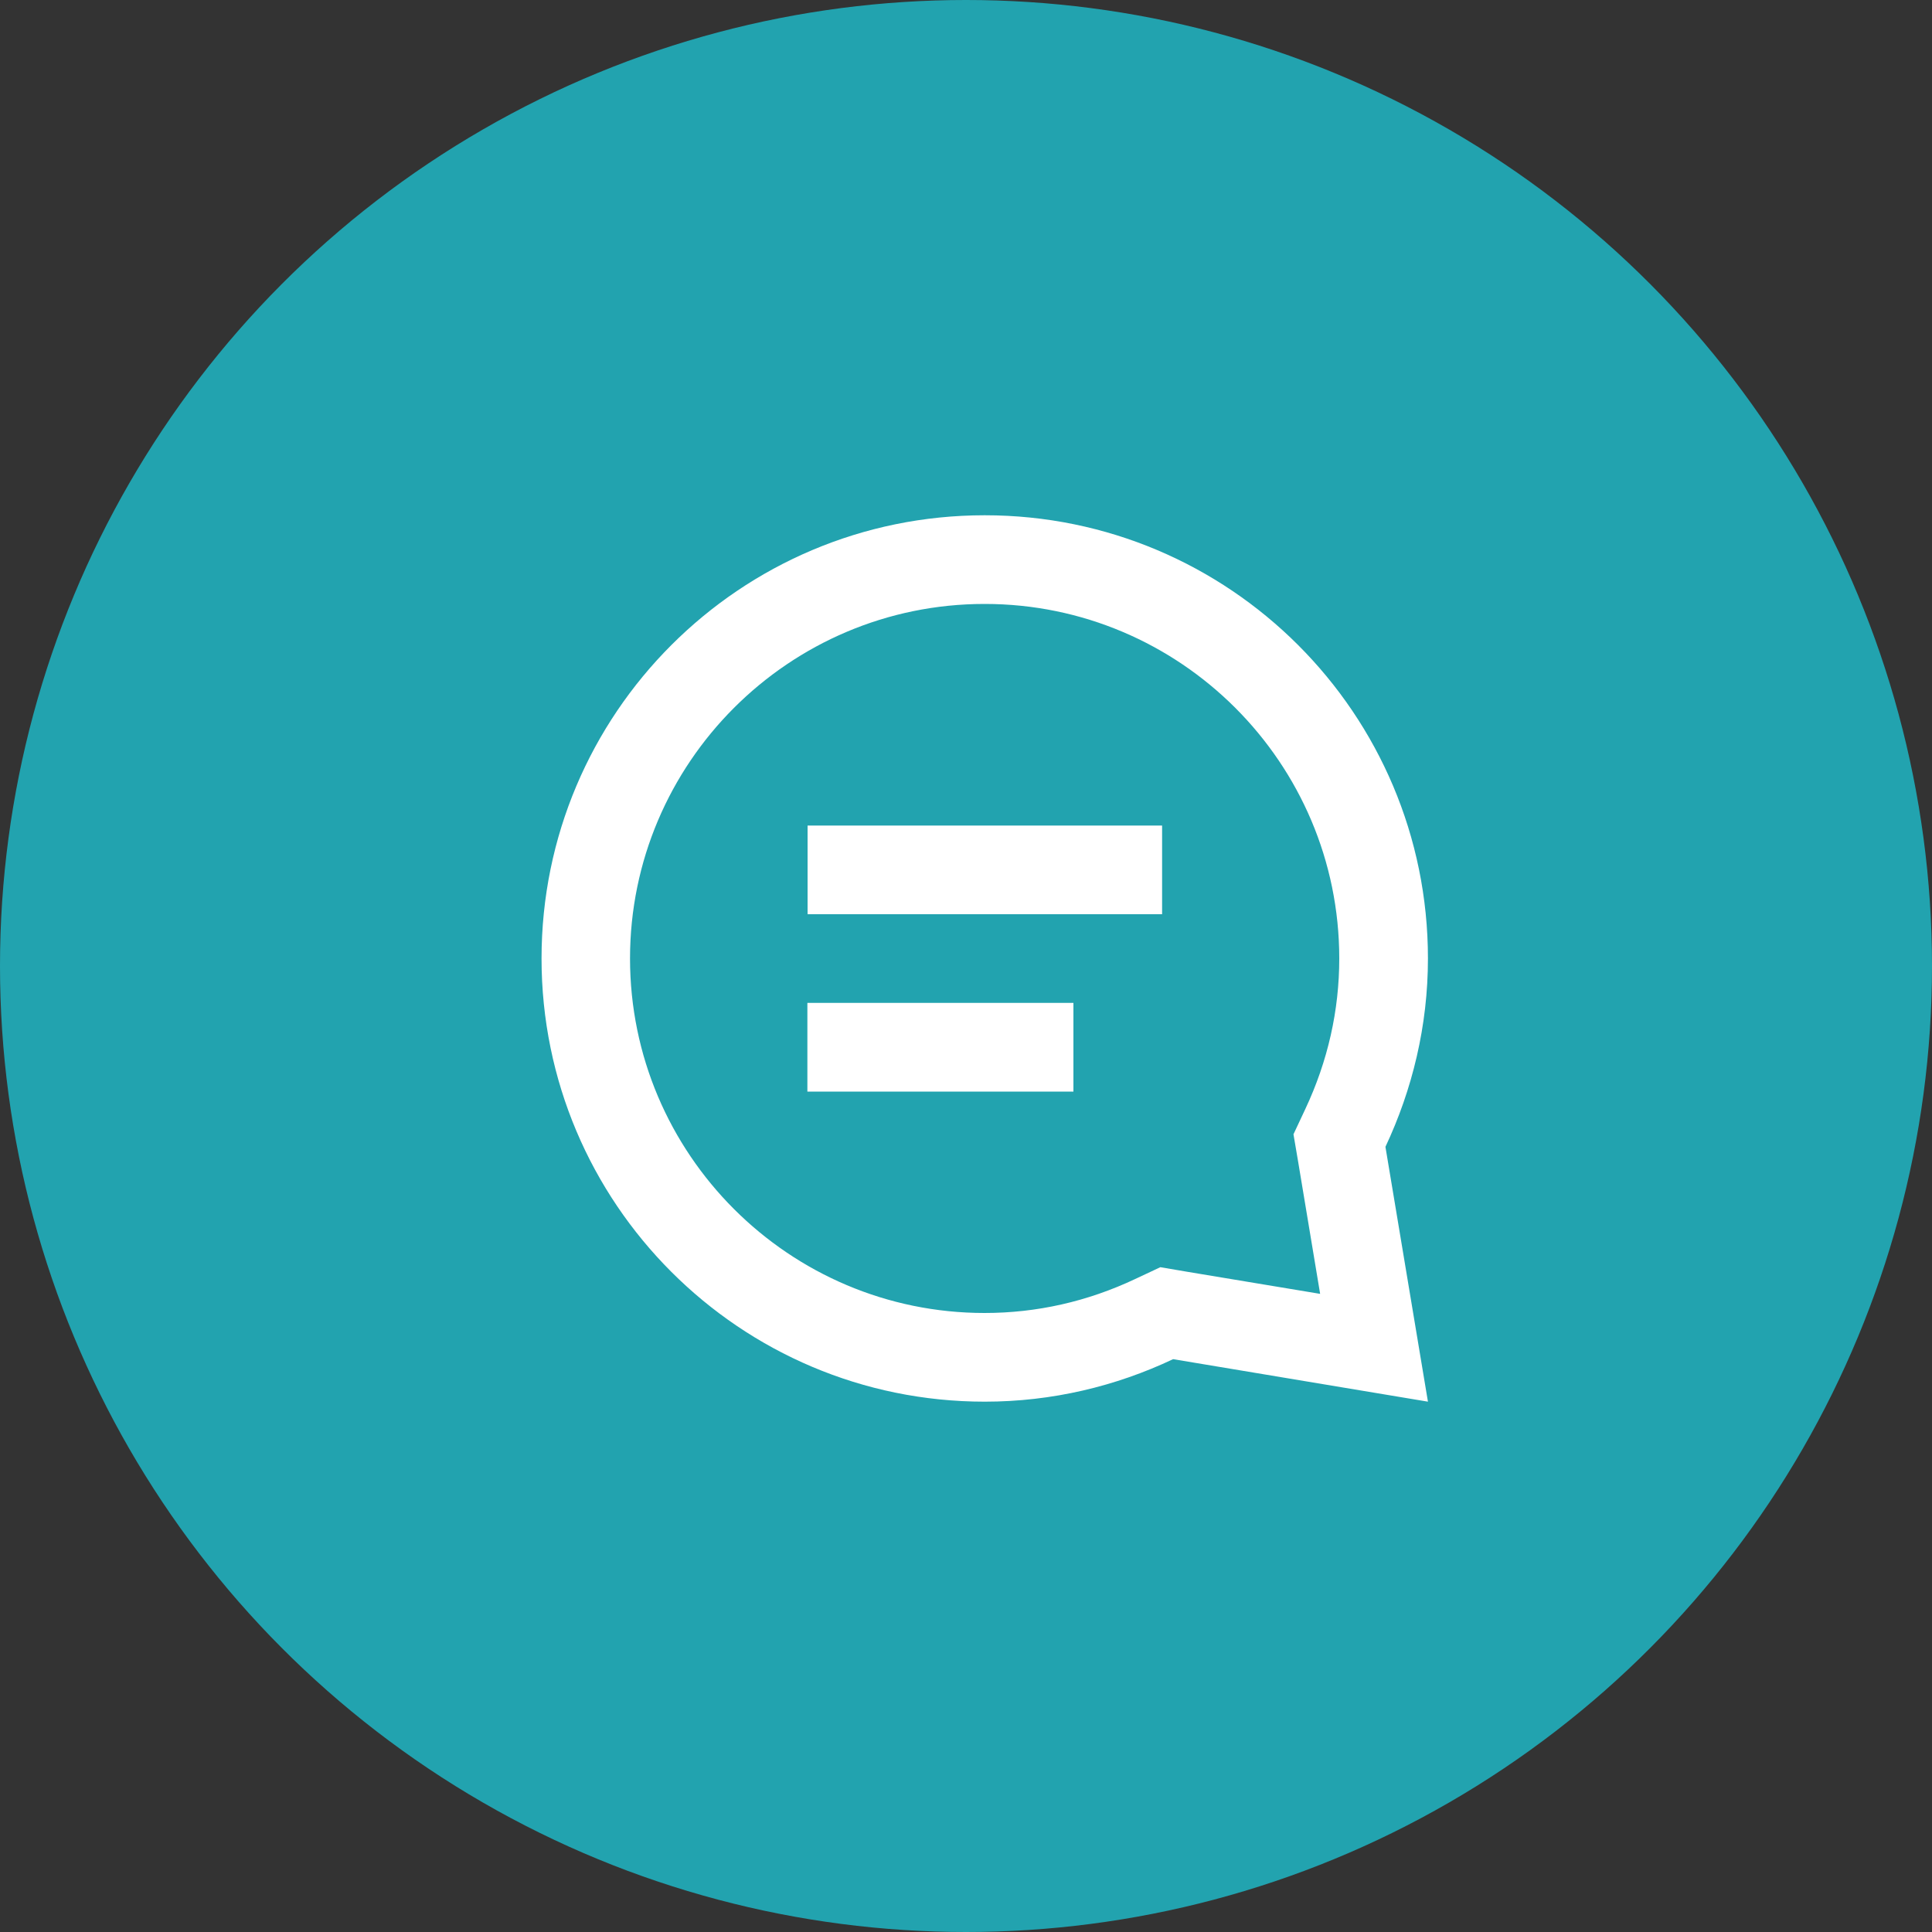 <?xml version="1.0" encoding="UTF-8"?><svg id="Layer_2" xmlns="http://www.w3.org/2000/svg" viewBox="0 0 100 100"><rect x="0" y="0" width="100" height="100" fill="#333333" stroke="none"/><defs><style>.cls-1{fill:#22a3af;}.cls-2{fill:#fff;fill-rule:evenodd;}</style></defs><g id="Layer_1-2"><g><circle class="cls-1" cx="50" cy="50" r="50"/><g id="Icon_Navigation_g-icon-chat-2"><g id="Fill-1"><path id="path-1" class="cls-2" d="m55.56,51.91v4.59h-13.77v-4.59h13.77Zm4.59-9.18v4.59h-18.35v-4.59h18.35Zm-9.18-16.06c-12.67,0-22.94,10.27-22.94,22.94s10.27,22.94,22.94,22.94c3.49,0,6.79-.8,9.75-2.2l13.19,2.2-2.2-13.19c1.39-2.96,2.2-6.26,2.2-9.75,0-12.67-10.27-22.94-22.94-22.94m0,4.59c10.12,0,18.35,8.23,18.35,18.35,0,2.69-.59,5.31-1.76,7.8l-.61,1.3.24,1.41,1.14,6.85-6.86-1.14-1.41-.24-1.3.61c-2.48,1.17-5.1,1.76-7.8,1.76-10.12,0-18.35-8.23-18.35-18.35s8.23-18.35,18.35-18.35"/></g></g></g></g></svg>